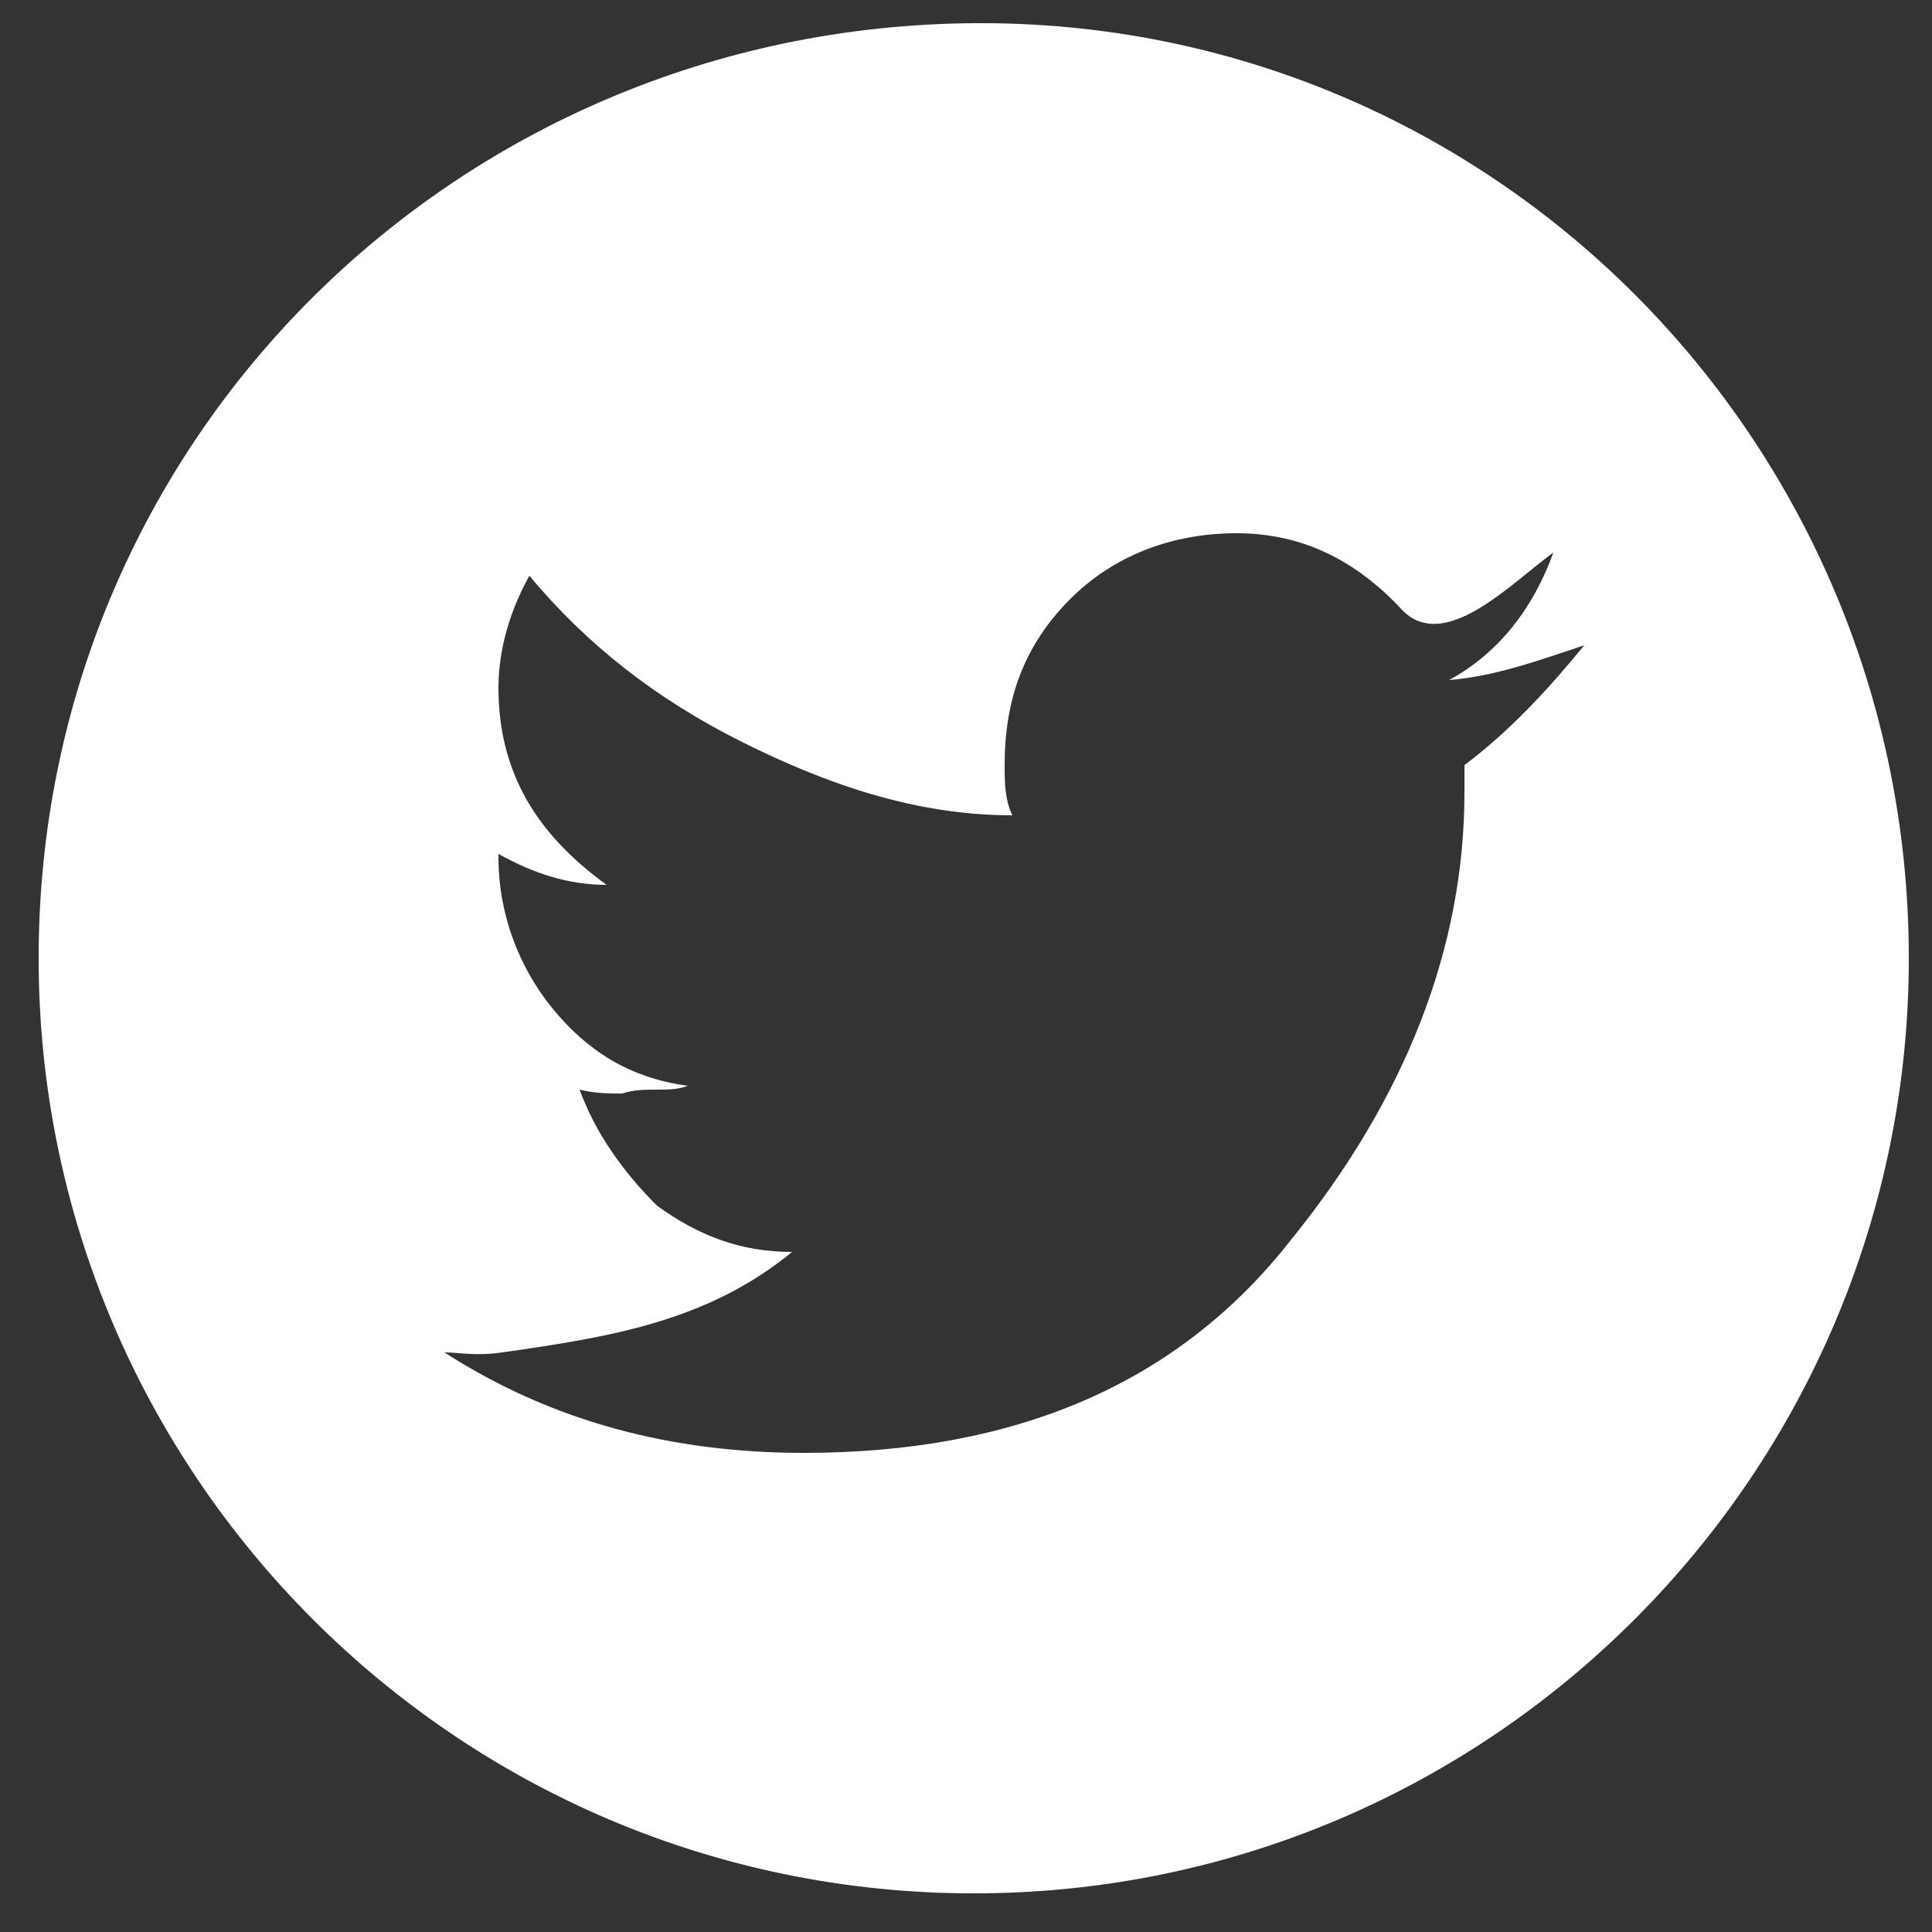 <?xml version="1.0" encoding="utf-8"?>
<!-- Generator: Adobe Illustrator 23.0.3, SVG Export Plug-In . SVG Version: 6.00 Build 0)  -->
<svg version="1.1" id="Layer_1" xmlns="http://www.w3.org/2000/svg" xmlns:xlink="http://www.w3.org/1999/xlink" x="0px" y="0px"
	 viewBox="0 0 50 50" style="enable-background:new 0 0 50 50;" xml:space="preserve">
<rect x="0" y="0" width="50" height="50" fill="#333333" stroke="none"/>
<style type="text/css">
	.st0{fill:#FFFFFF;}
</style>
<g>
	<path class="st0" d="M25.2,0.6c13.4-0.1,24.2,10.8,24.2,24.2C49.4,38.1,38.6,49,25.2,49C11.8,49,1,38.1,1,24.8
		C1,11.4,11.8,0.7,25.2,0.6z M41,16.7c-1.2,0.4-2.3,0.8-3.5,0.9c1.3-0.7,2.2-1.9,2.7-3.3c-1.1,0.8-2.8,2.6-3.9,1.5
		c-1.2-1.3-2.6-2-4.3-2s-3.2,0.6-4.3,1.7c-1.2,1.2-1.7,2.6-1.7,4.3c0,0.4,0,0.9,0.2,1.3c-2.5,0-4.8-0.8-7-1.9
		c-2.2-1.1-4-2.5-5.5-4.3c-0.5,0.9-0.8,1.9-0.8,2.9c0,2.2,1,3.8,2.8,5.1c-1,0-1.9-0.3-2.8-0.8c0,0.1,0,0.1,0,0.1
		c0,1.4,0.5,2.8,1.4,3.9c0.9,1.1,2,1.8,3.5,2c-0.5,0.2-1.1,0-1.7,0.2c-0.3,0-0.7,0-1.1-0.1c0.4,1.1,1.1,2.1,2,3
		c1.1,0.8,2.2,1.2,3.5,1.2c-2.2,1.8-4.7,2.2-7.5,2.6c-0.7,0.1-1.1,0-1.5,0c2.8,1.8,5.9,2.6,9.3,2.6c5.5,0,9.7-1.8,12.6-5.5
		c3-3.7,4.5-7.6,4.5-11.6c0,0,0-0.3,0-0.4c0-0.1,0-0.2,0-0.3C39.1,18.9,40.1,17.8,41,16.7z"/>
</g>
</svg>
